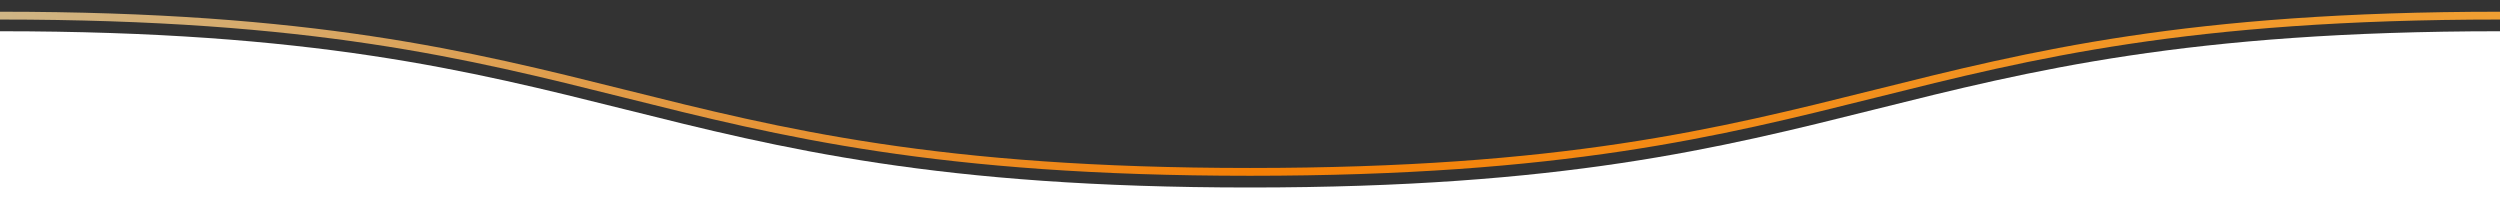 <svg xmlns="http://www.w3.org/2000/svg" preserveAspectRatio="none" width="100%" height="130" viewBox="0 0 1600 130">
  <rect x="0" y="0" width="1600" height="130" fill="#333333" stroke="none"/>
  <linearGradient id="bg" gradientUnits="userSpaceOnUse" x1="0" y1="60" x2="1600" y2="60">
    <stop offset="0" stop-color="#cfb585" />
    <stop offset=".5" stop-color="#f47f05" />
    <stop offset="1" stop-color="#F09F33" />
  </linearGradient>

  <path d="M1600 130H0V20c400 0 400 100 800 100s400-100 800-100v110z" fill="#FFF" />
  <path d="M0 10c400 0 400 100 800 100s400-100 800-100" fill="none" stroke="url(#bg)" stroke-width="5" />
</svg>